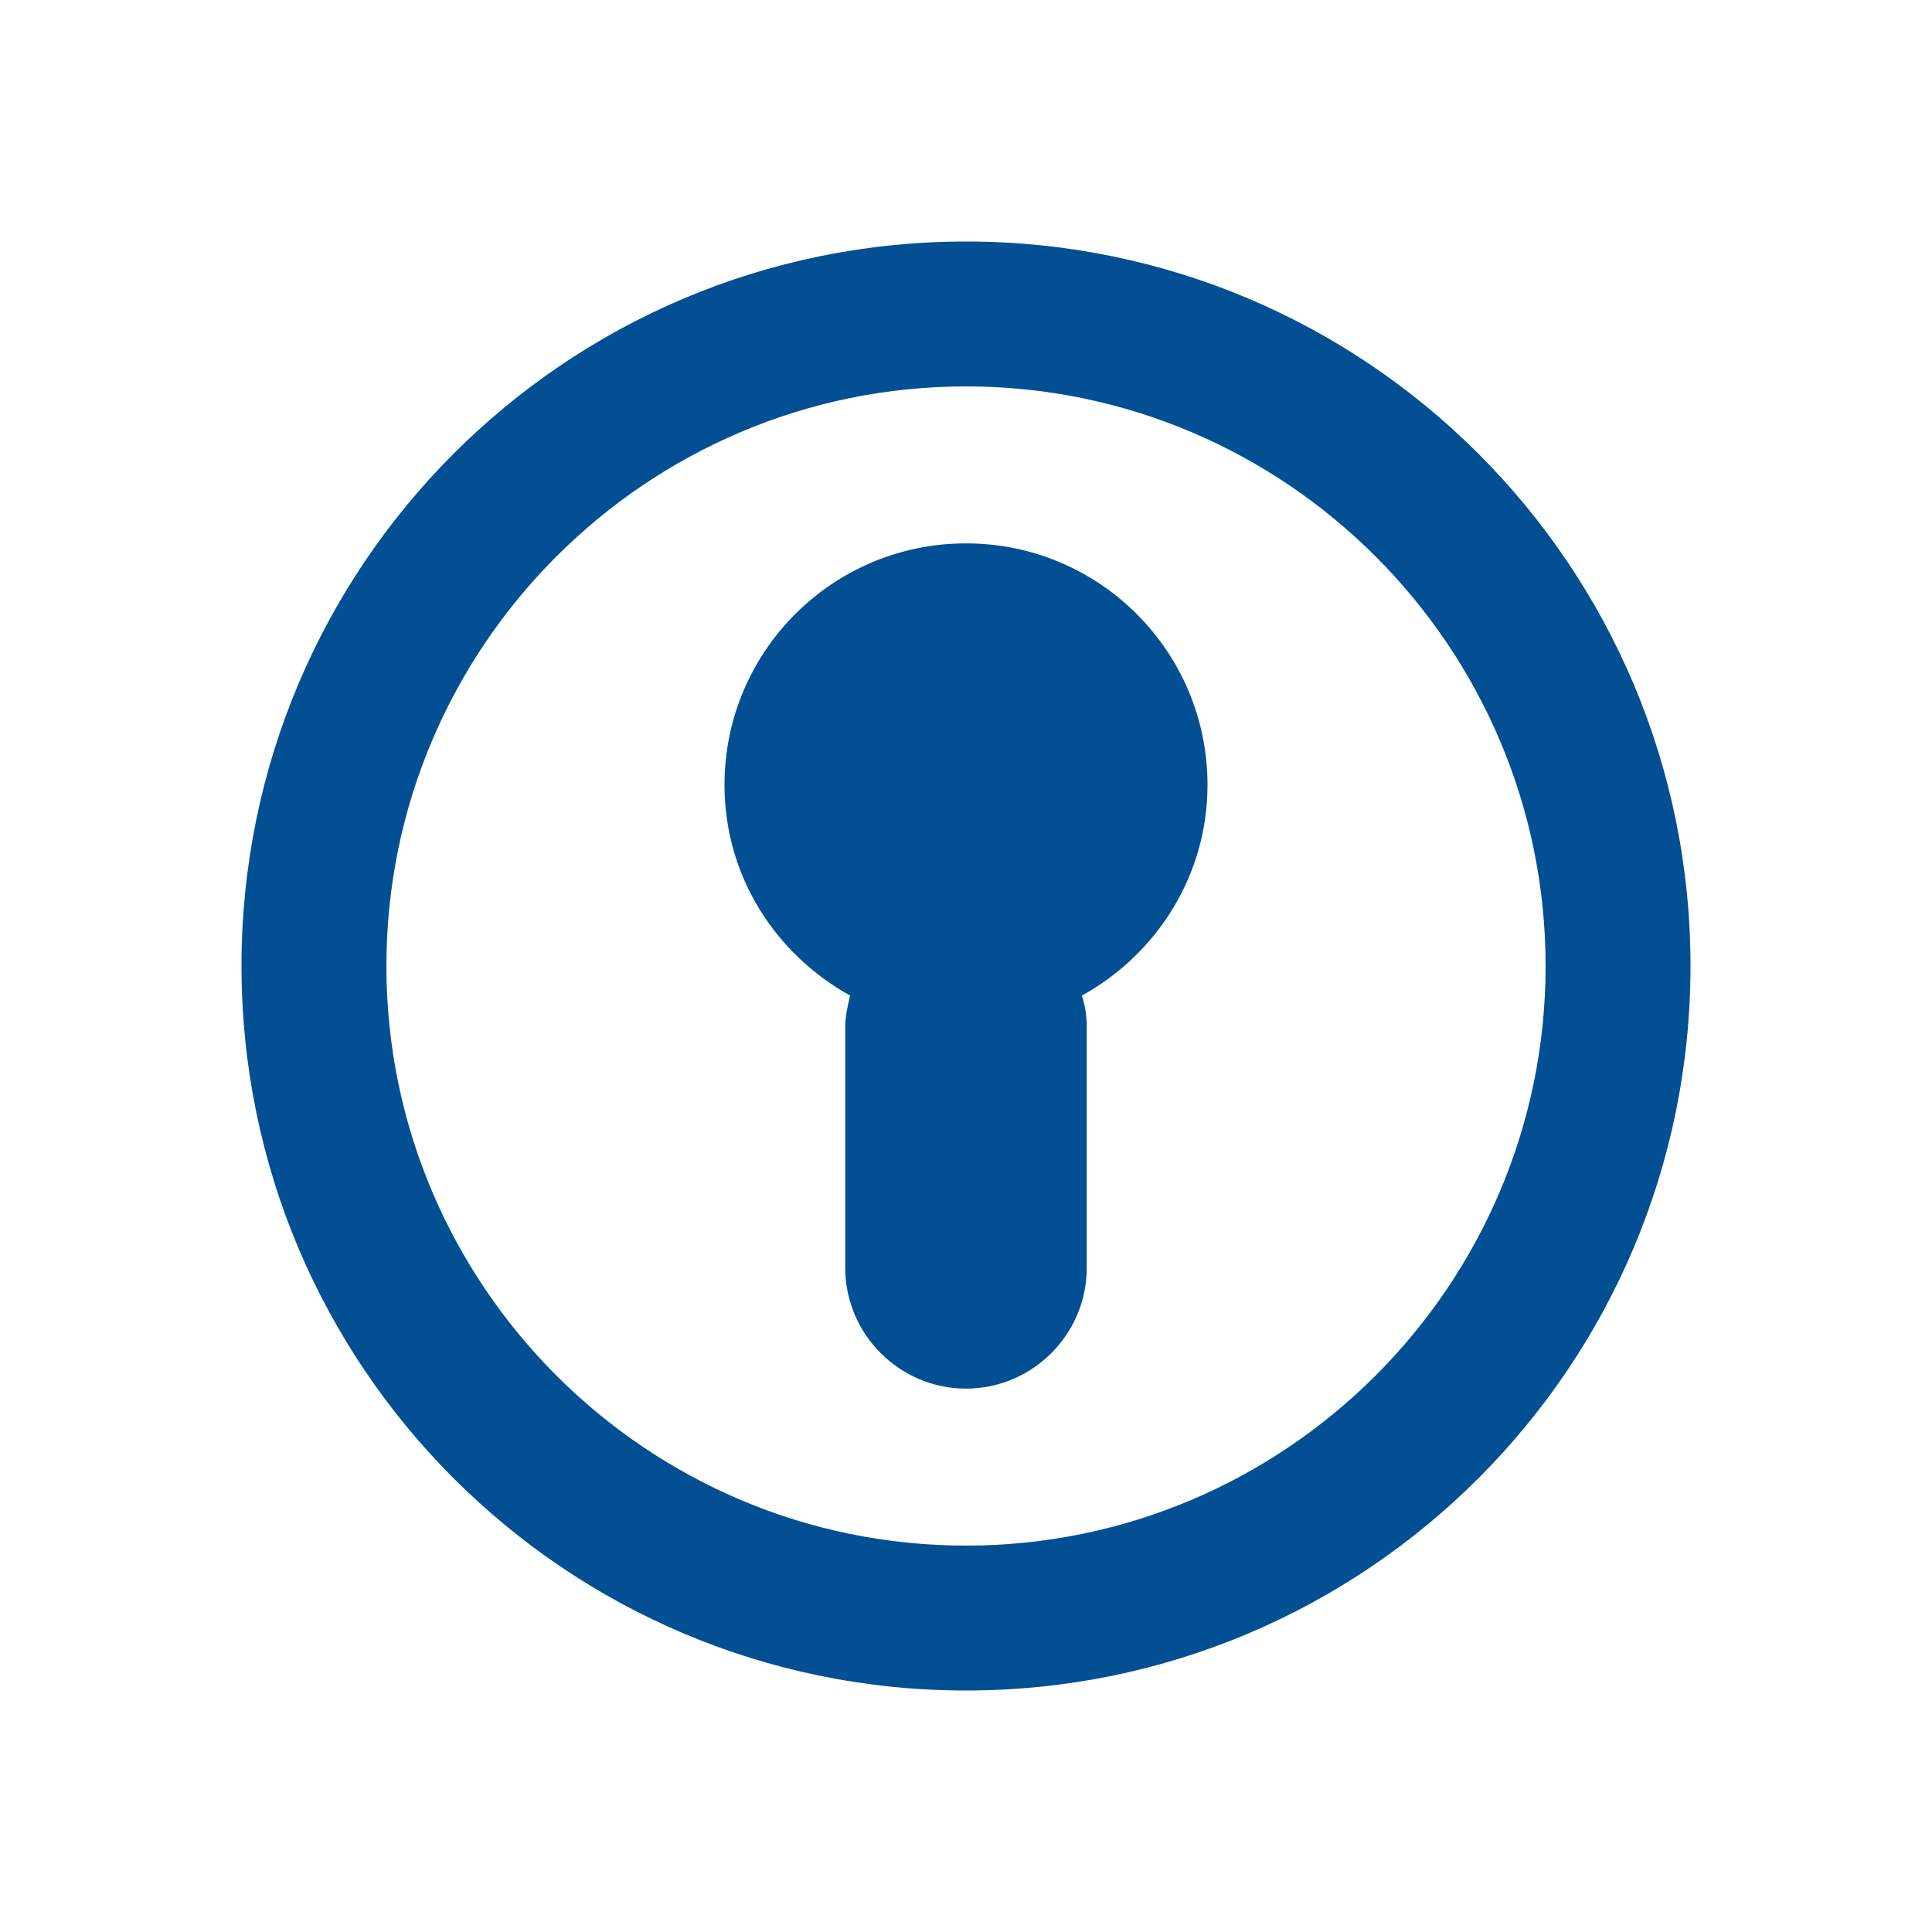 <?xml version="1.0" encoding="UTF-8"?>
<svg xmlns="http://www.w3.org/2000/svg" id="reparaturführer" viewBox="0 0 32 32">
  <defs>
    <style>.cls-1{fill:#025093;fill-rule:evenodd;}</style>
  </defs>
  <path class="cls-1" d="M16,4c-6.63,0-12,5.37-12,12s5.37,12,12,12,12-5.37,12-12-5.37-12-12-12Zm0,21.6c-5.29,0-9.6-4.31-9.6-9.6S10.71,6.4,16,6.4s9.6,4.31,9.6,9.6-4.31,9.6-9.6,9.6Z"></path>
  <path class="cls-1" d="M16,9c-2.21,0-4,1.79-4,4,0,1.51,.84,2.8,2.08,3.49-.04,.17-.08,.34-.08,.51v4c0,1.1,.9,2,2,2s2-.9,2-2v-4c0-.18-.03-.35-.08-.51,1.23-.68,2.08-1.98,2.08-3.49,0-2.21-1.79-4-4-4Z"></path>
</svg>
